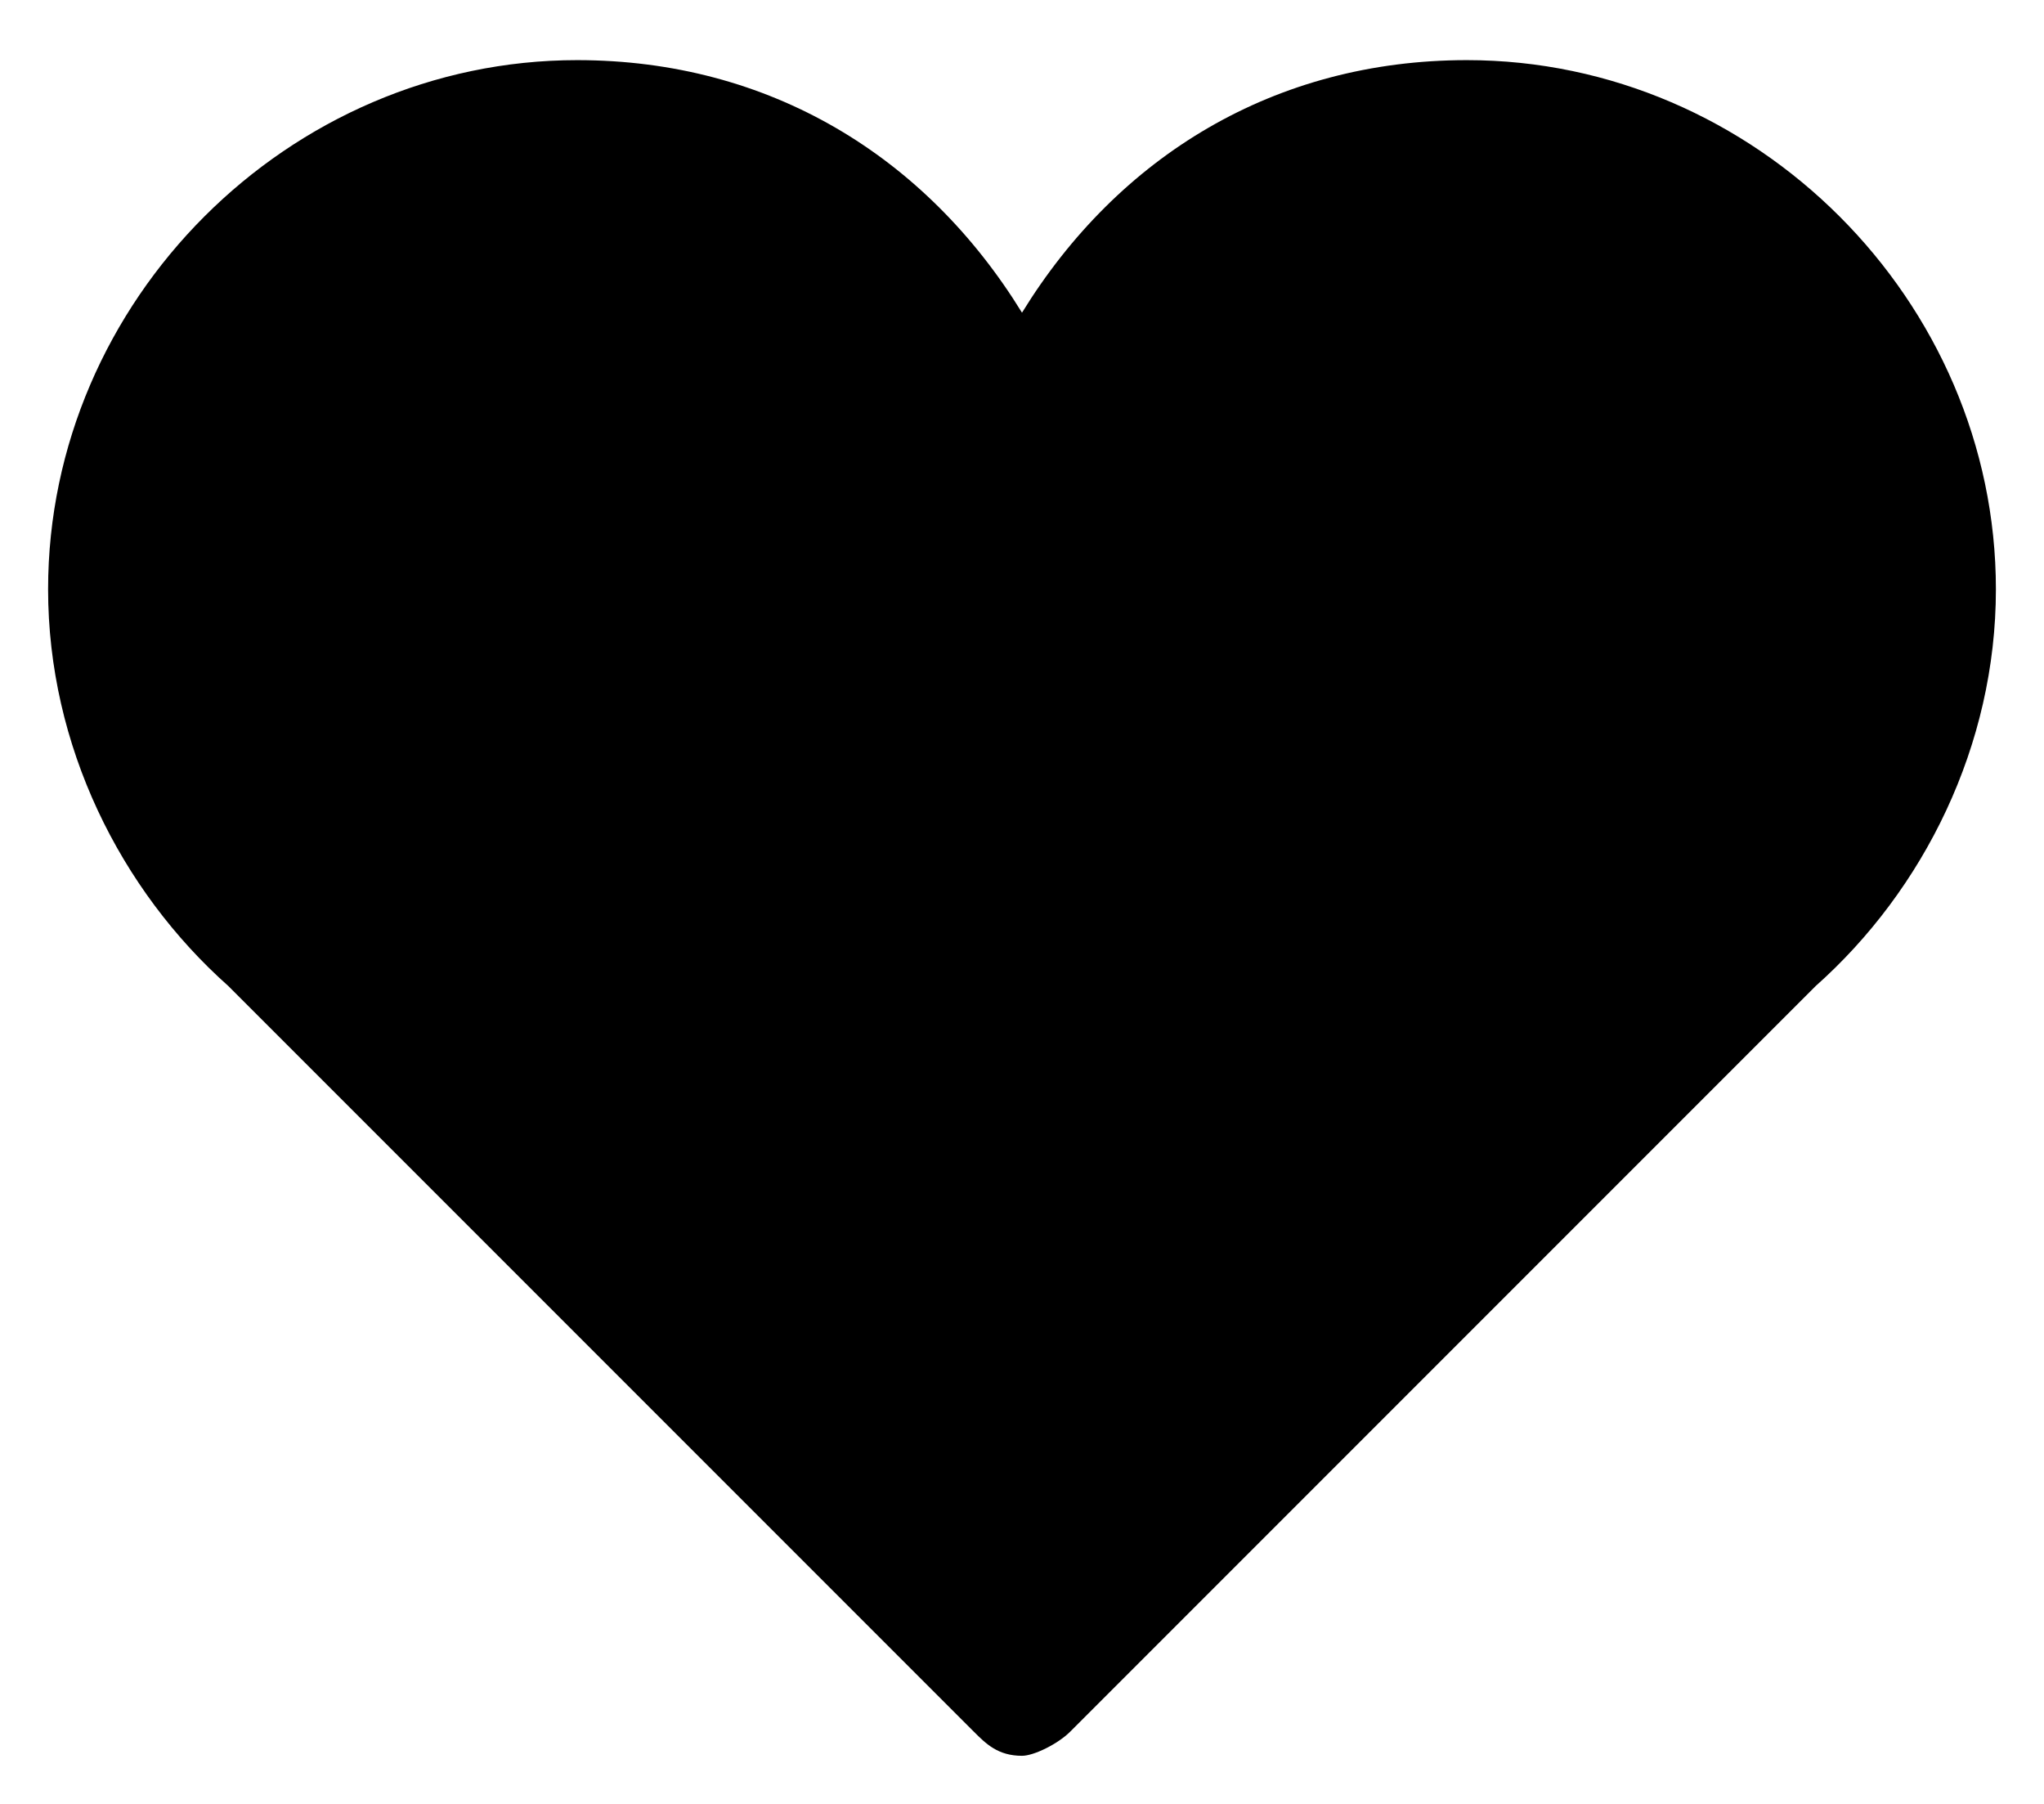 <?xml version="1.0" encoding="utf-8"?>
<!-- Generator: Adobe Illustrator 24.2.0, SVG Export Plug-In . SVG Version: 6.00 Build 0)  -->
<svg version="1.1" id="圖層_1" xmlns="http://www.w3.org/2000/svg" xmlns:xlink="http://www.w3.org/1999/xlink" x="0px" y="0px"
	 viewBox="0 0 17 15" style="enable-background:new 0 0 17 15;" xml:space="preserve">
<g>
	<path d="M16.6,4.9c0-2.4-2-4.4-4.4-4.4c-1.6,0-2.9,0.8-3.7,2.1C7.7,1.3,6.4,0.5,4.8,0.5c-2.4,0-4.4,2-4.4,4.4
		c0,1.3,0.6,2.5,1.5,3.3l6.2,6.2c0.1,0.1,0.2,0.2,0.4,0.2c0.1,0,0.3-0.1,0.4-0.2l6.2-6.2C16,7.4,16.6,6.2,16.6,4.9L16.6,4.9z
		 M16.6,4.9"/>
</g>
</svg>
